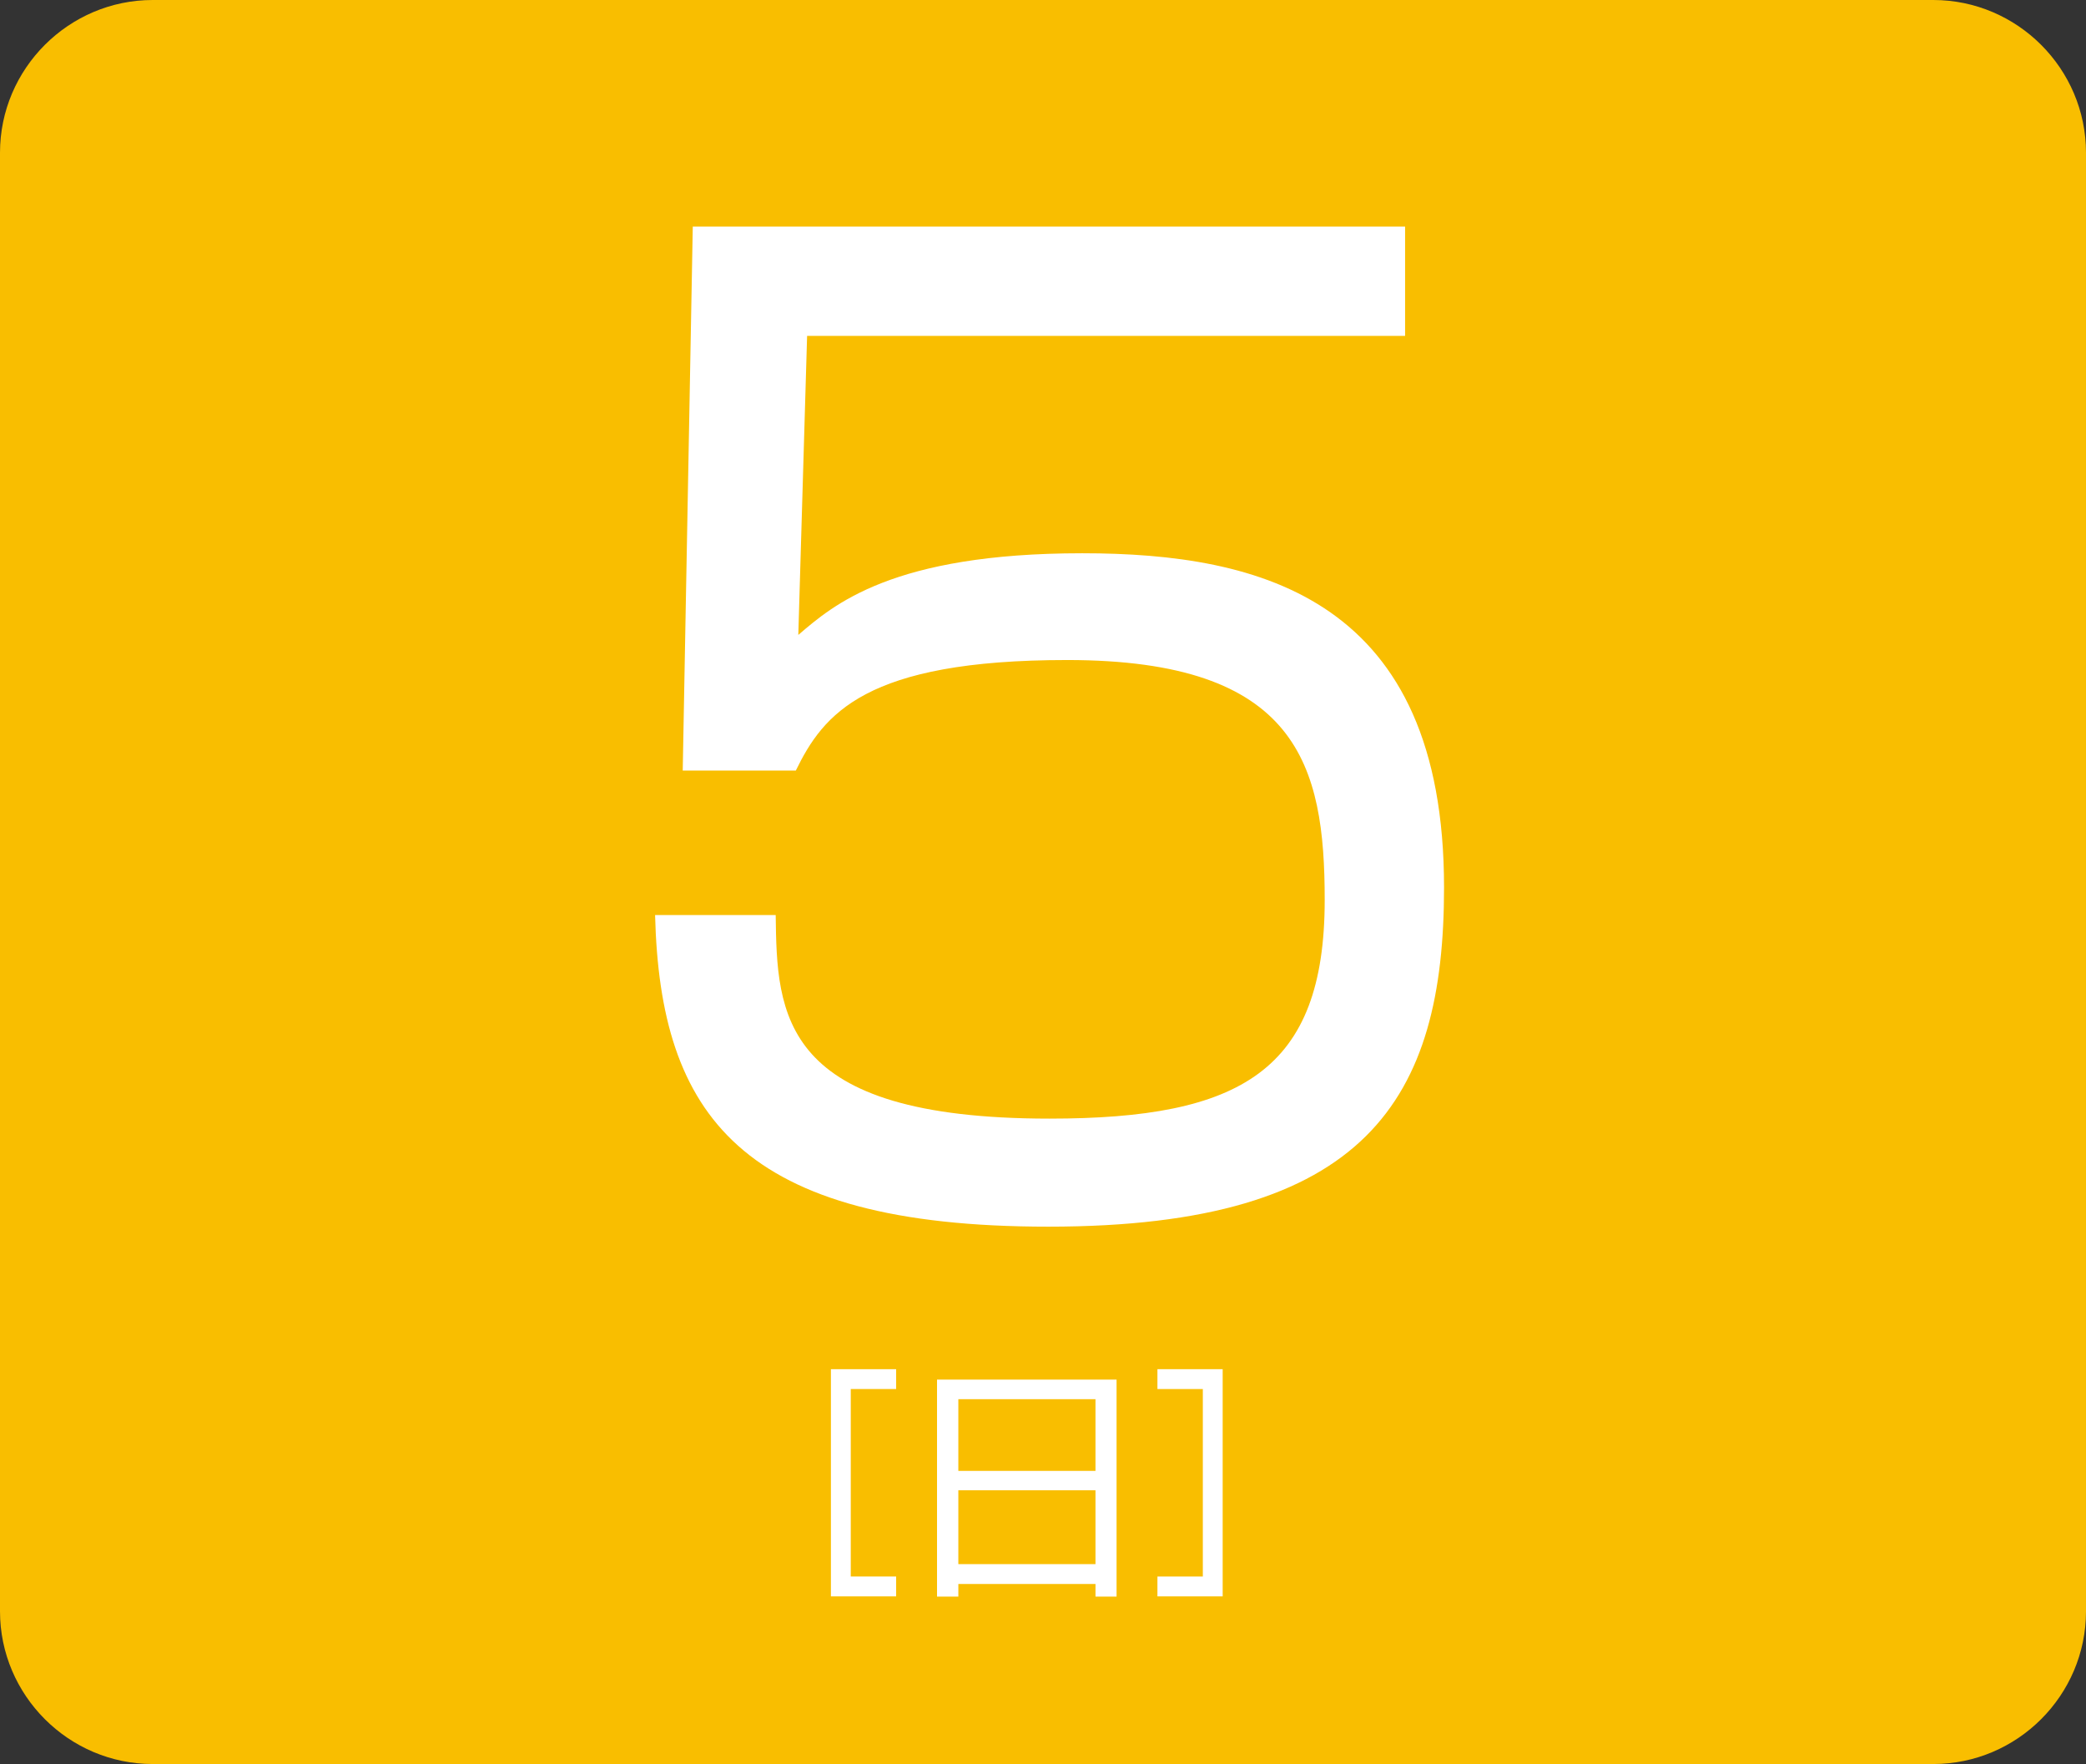 <?xml version="1.0" encoding="utf-8"?>
<!-- Generator: Adobe Illustrator 16.0.3, SVG Export Plug-In . SVG Version: 6.00 Build 0)  -->
<!DOCTYPE svg PUBLIC "-//W3C//DTD SVG 1.1//EN" "http://www.w3.org/Graphics/SVG/1.1/DTD/svg11.dtd">
<svg version="1.1" id="レイヤー_1" xmlns:x="http://ns.adobe.com/Extensibility/1.0/" xmlns:i="http://ns.adobe.com/AdobeIllustrator/10.0/" xmlns:graph="http://ns.adobe.com/Graphs/1.0/"
	 xmlns="http://www.w3.org/2000/svg" xmlns:xlink="http://www.w3.org/1999/xlink" x="0px" y="0px" width="121.409px"
	 height="102.665px" viewBox="0 0 121.409 102.665" enable-background="new 0 0 121.409 102.665" xml:space="preserve">
<rect x="0" y="0" width="121.409" height="102.665" fill="#333333" stroke="none"/>
<path fill="#F9BE00" d="M121.409,93.778c0,4.888-3.999,8.887-8.887,8.887H8.887C3.999,102.665,0,98.666,0,93.778V8.888
	C0,3.999,3.999,0,8.887,0h103.635c4.888,0,8.887,3.999,8.887,8.888V93.778z"/>
<polygon fill="#FFFFFF" points="52.157,79.686 52.157,80.84 49.516,80.84 49.516,91.752 52.157,91.752 52.157,92.908 48.361,92.908 
	48.361,79.686 "/>
<path fill="#FFFFFF" d="M64.986,80.292v12.63H63.76v-0.735h-7.982v0.735h-1.241v-12.63H64.986z M55.777,85.604h7.982v-4.172h-7.982
	V85.604z M55.777,91.031h7.982V86.73h-7.982V91.031z"/>
<polygon fill="#FFFFFF" points="67.365,92.908 67.365,91.753 70.007,91.753 70.007,80.841 67.365,80.841 67.365,79.685 
	71.162,79.685 71.162,92.908 "/>
<path fill="#FFFFFF" d="M81.779,13.189v6.36H46.975l-0.512,17.403c2.046-1.755,5.483-4.753,16.524-4.753
	c10.457,0,21.059,2.705,21.059,19.45c0,12.284-4.46,19.742-23.032,19.742c-17.915,0-22.595-6.509-22.887-18.135h7.02
	c0.073,5.777,0.22,11.847,15.94,11.847c11.114,0,16.013-2.778,16.013-12.725c0-7.822-1.535-13.965-14.989-13.965
	c-11.772,0-14.186,3.145-15.794,6.435h-6.581l0.585-31.66H81.779z"/>
</svg>
